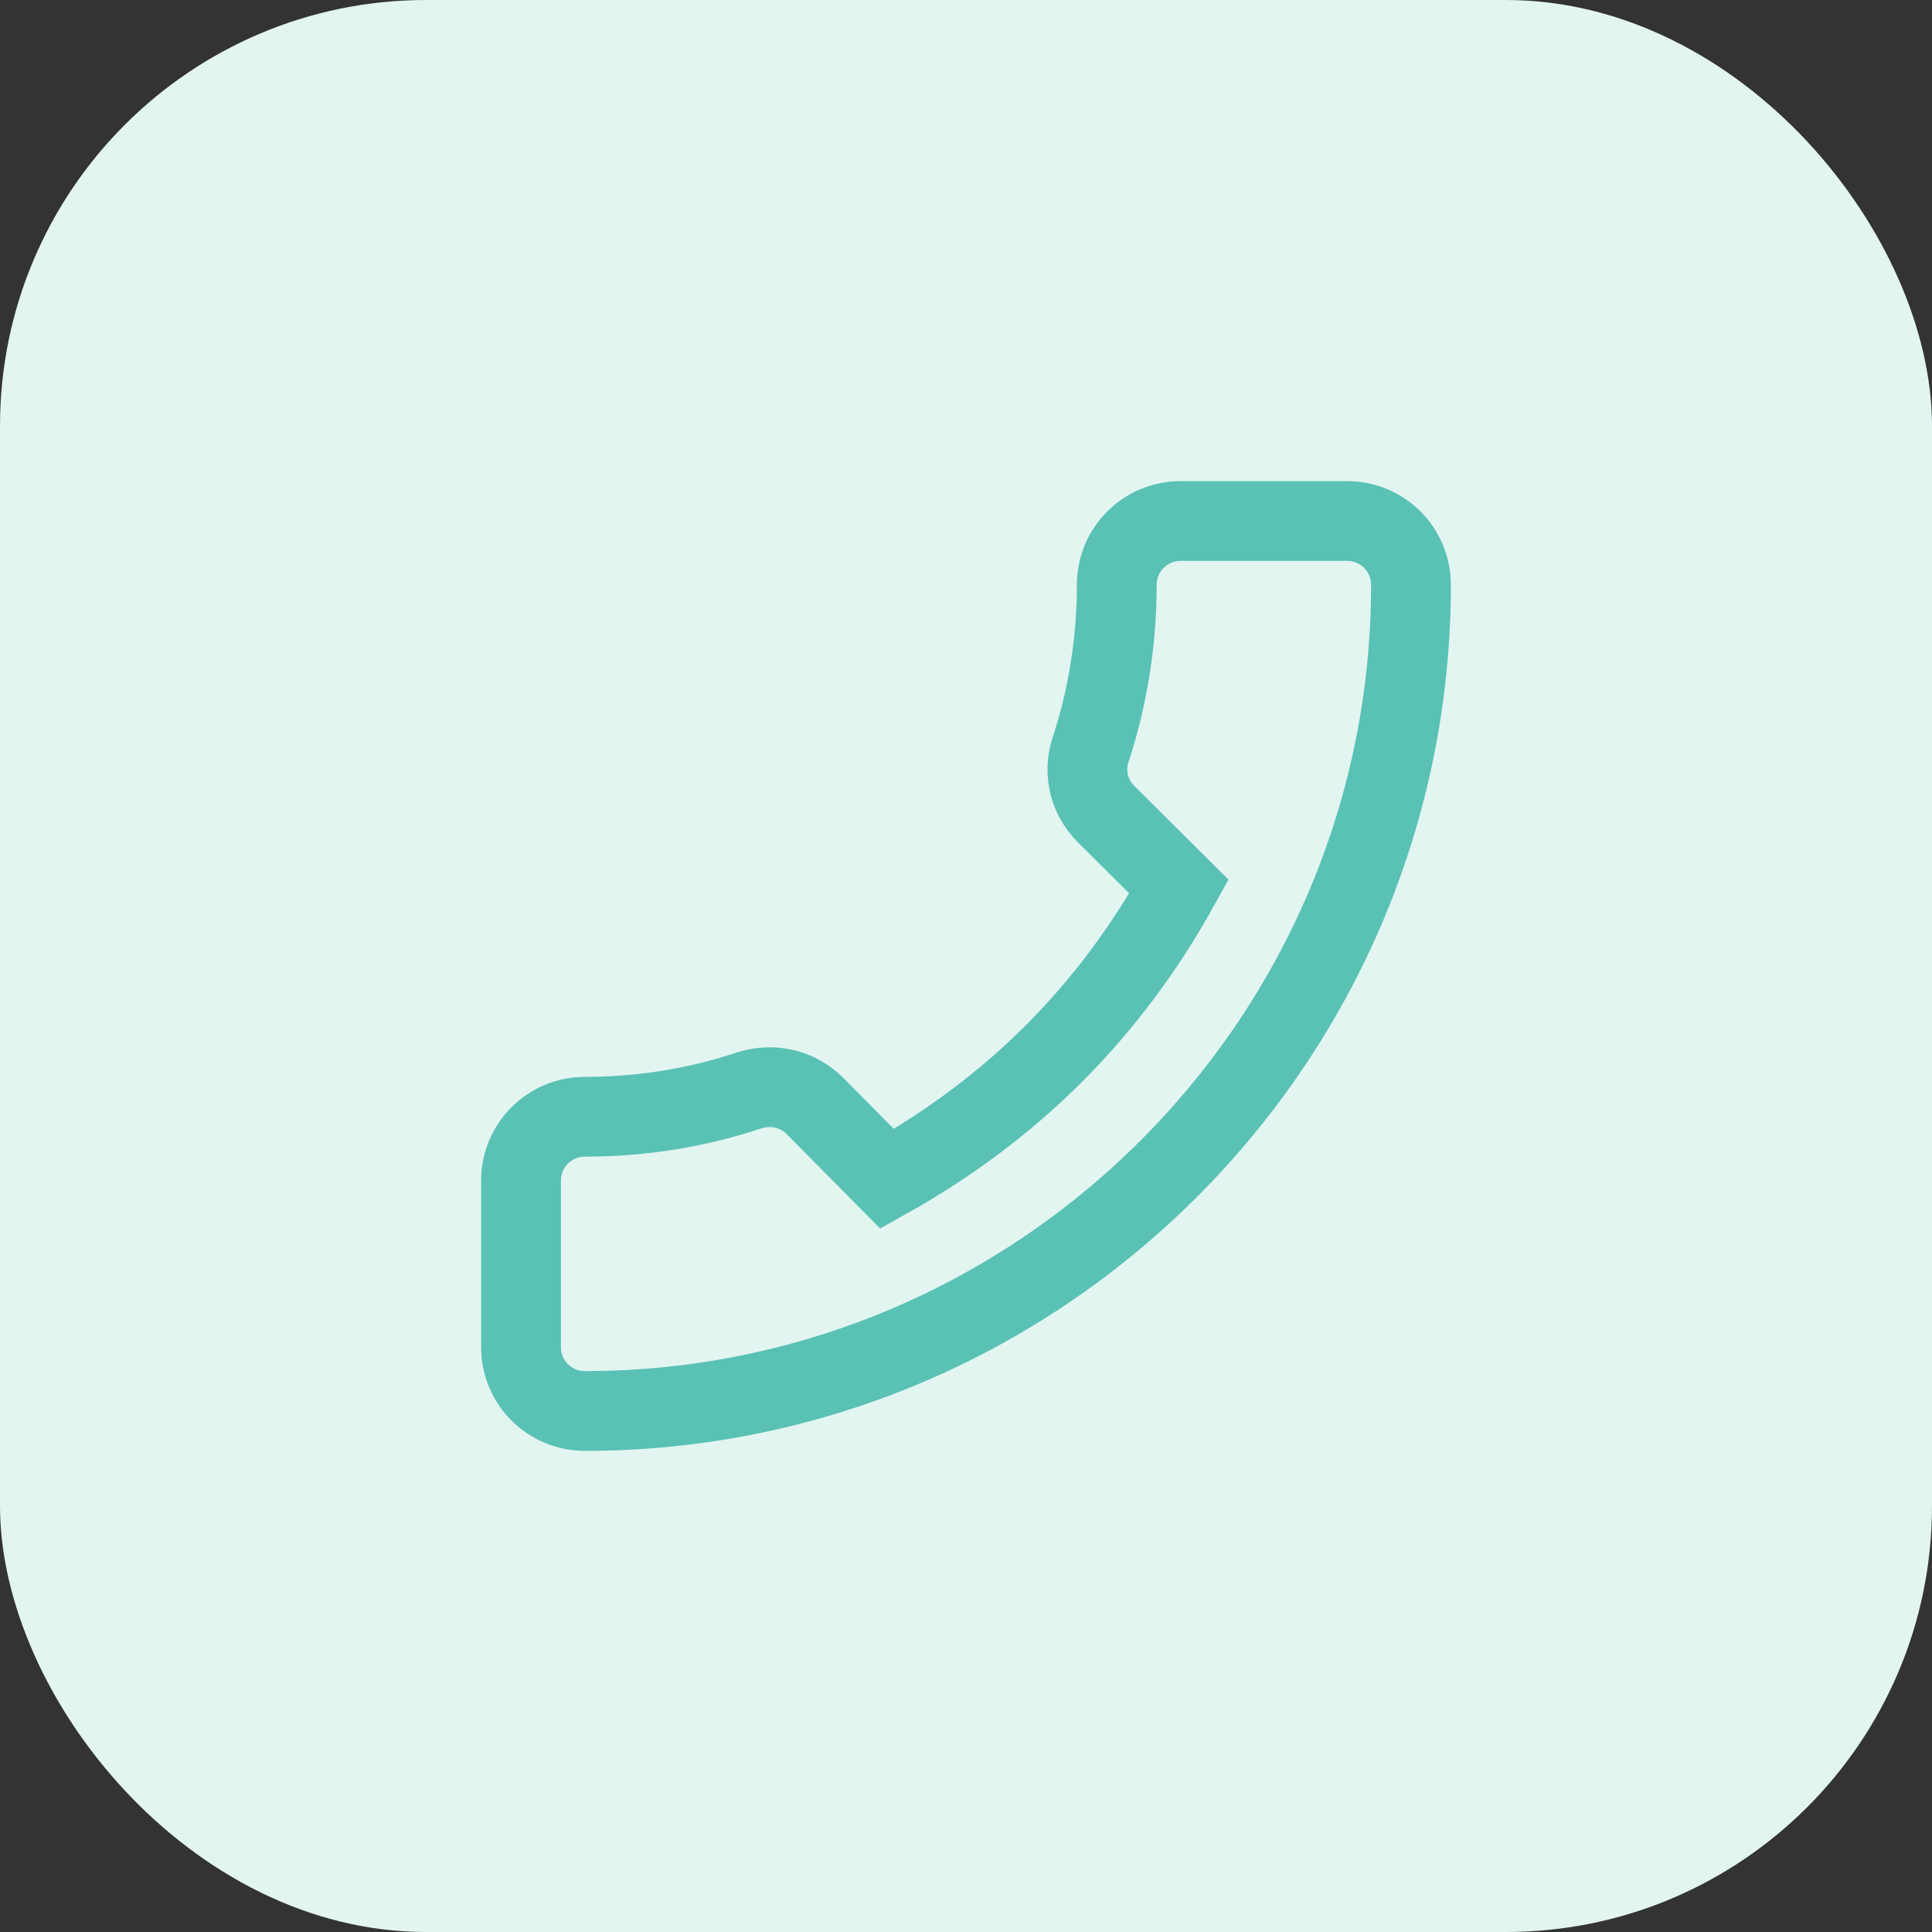 <svg width="62" height="62" viewBox="0 0 62 62" fill="none" xmlns="http://www.w3.org/2000/svg">
<rect x="0" y="0" width="62" height="62" fill="#333333" stroke="none"/>
<rect width="62" height="62" rx="13.674" fill="#E2F5F1"/>
<path d="M37.883 16.72C37.408 16.72 36.951 16.885 36.587 17.183L36.437 17.319L36.301 17.469C36.003 17.833 35.838 18.29 35.838 18.765C35.838 20.588 35.553 22.366 34.999 24.056C34.796 24.66 34.859 25.489 35.494 26.124L35.496 26.126L37.835 28.453C35.602 32.474 32.505 35.573 28.469 37.831L26.159 35.498L26.154 35.494C25.623 34.963 24.906 34.798 24.256 34.935L24.127 34.967L24.096 34.976L24.064 34.985C22.362 35.553 20.587 35.838 18.765 35.838C18.223 35.838 17.703 36.053 17.319 36.437C16.936 36.82 16.72 37.34 16.72 37.883V43.235C16.72 43.778 16.936 44.297 17.319 44.681C17.703 45.064 18.222 45.28 18.765 45.28C33.389 45.28 45.28 33.389 45.28 18.765C45.28 18.222 45.064 17.703 44.681 17.319C44.297 16.936 43.778 16.72 43.235 16.72H37.883Z" stroke="#5AC1B5" stroke-width="2.56"/>
</svg>
